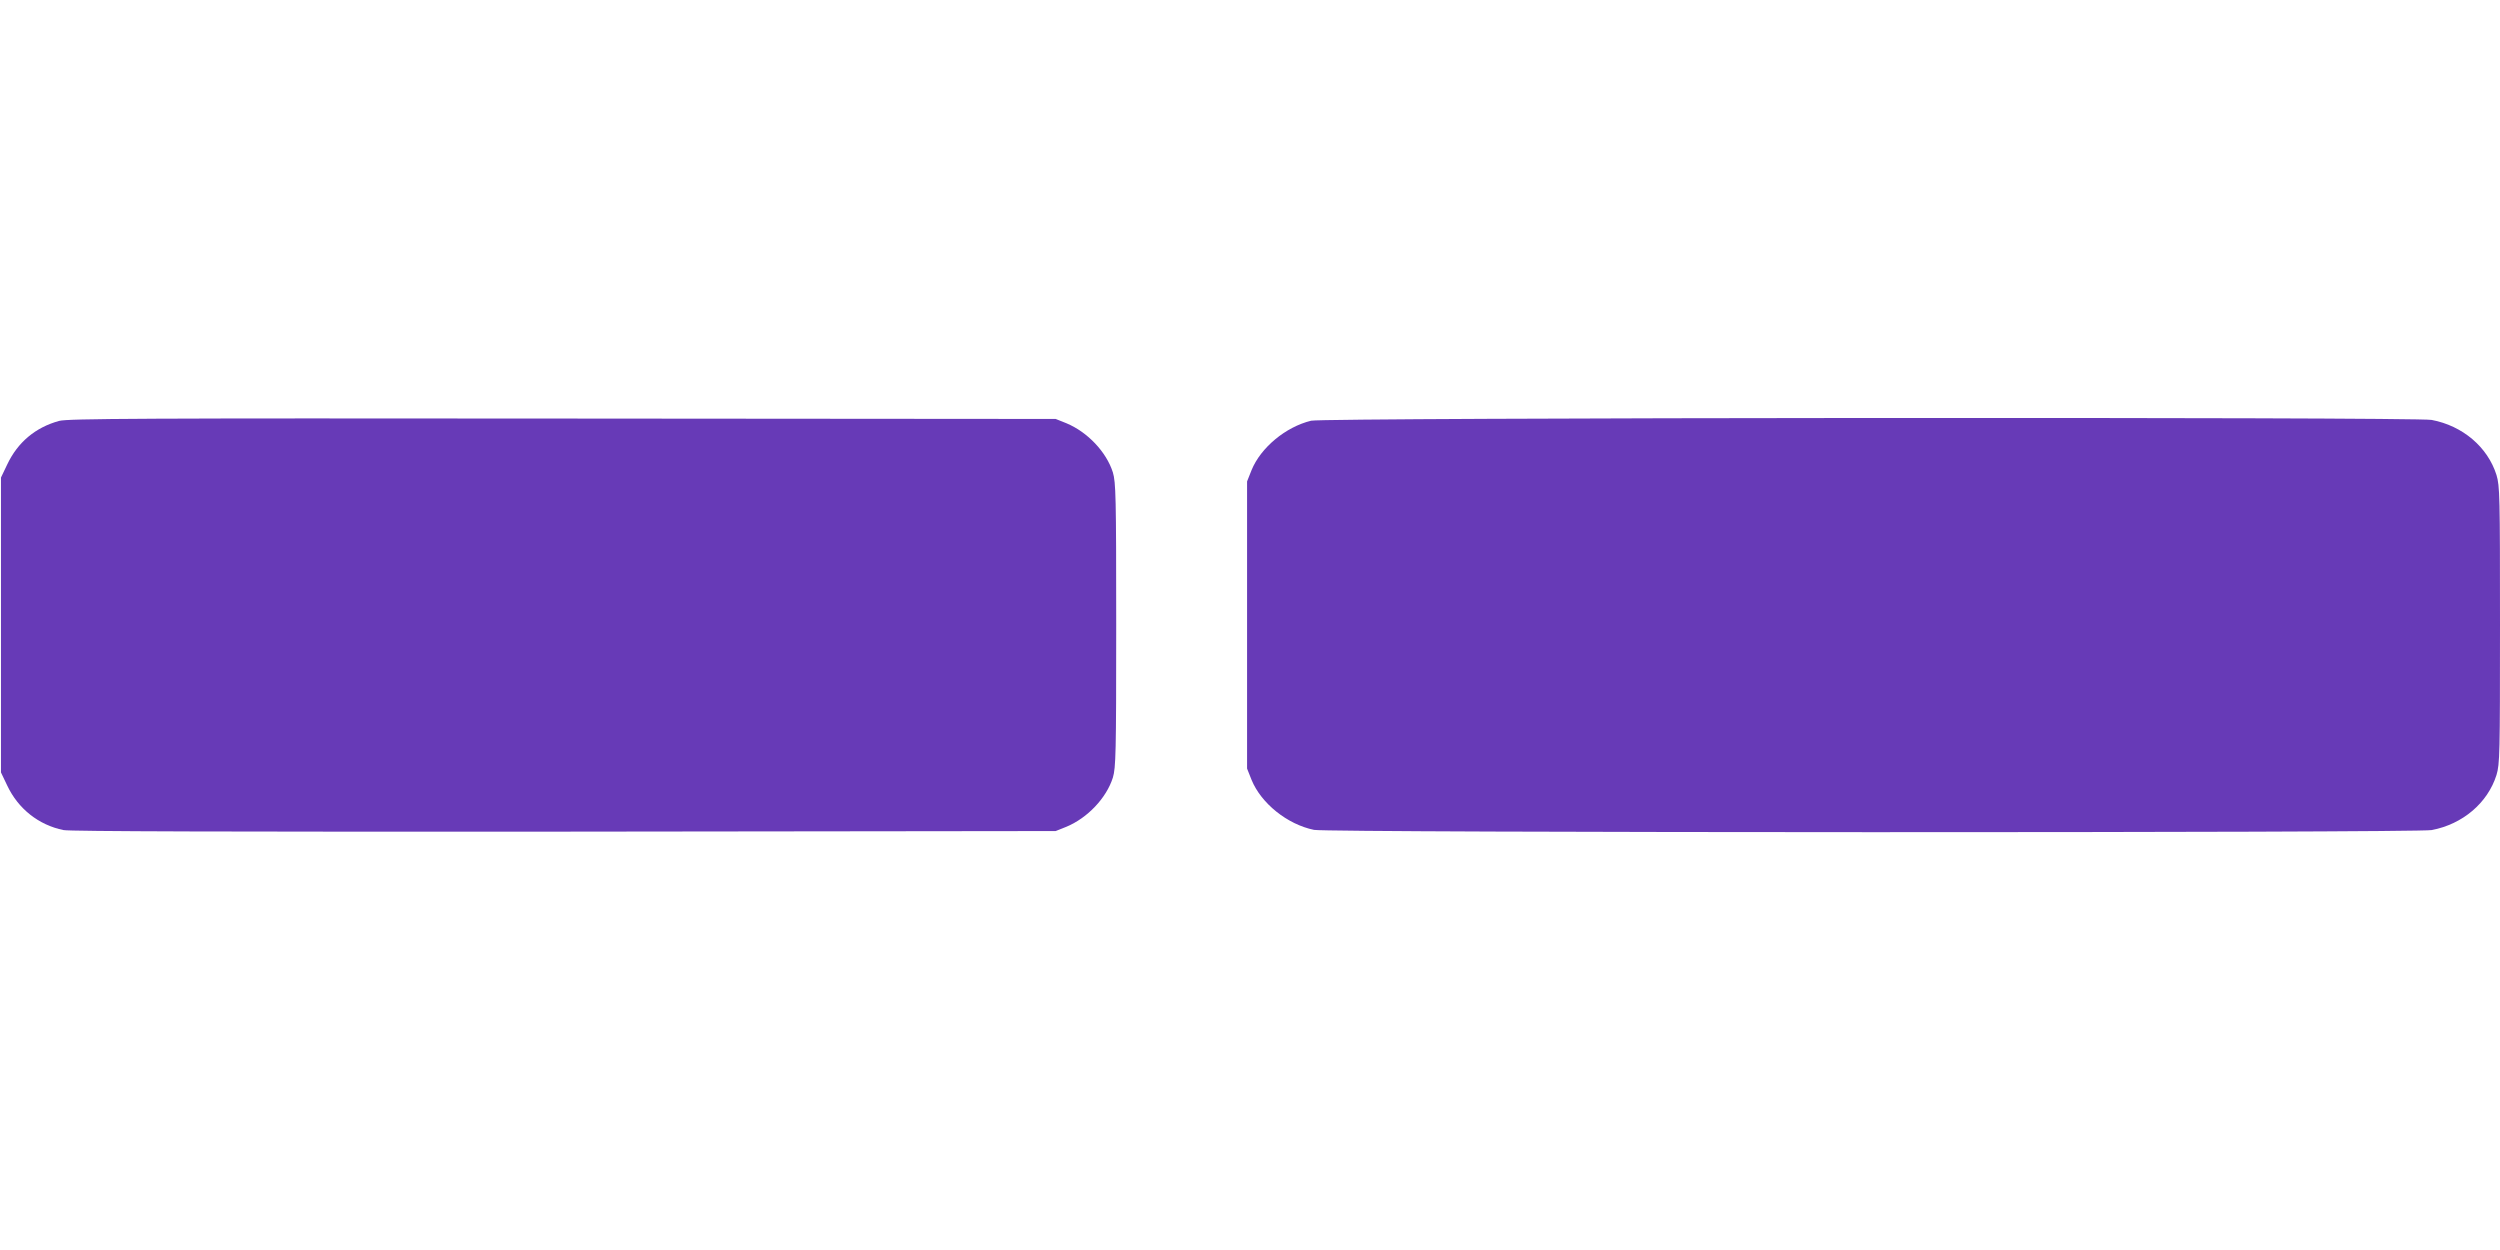 <?xml version="1.0" standalone="no"?>
<!DOCTYPE svg PUBLIC "-//W3C//DTD SVG 20010904//EN"
 "http://www.w3.org/TR/2001/REC-SVG-20010904/DTD/svg10.dtd">
<svg version="1.0" xmlns="http://www.w3.org/2000/svg"
 width="1280pt" height="640pt" viewBox="0 0 1280 640"
 preserveAspectRatio="xMidYMid meet">
<g transform="translate(0,640) scale(0.1,-0.1)"
fill="#673ab7" stroke="none">
<path d="M303 4245 c-121 -33 -212 -109 -266 -223 l-32 -67 0 -755 0 -755 32
-67 c56 -119 161 -202 288 -228 34 -7 860 -9 2565 -8 l2515 3 55 22 c108 45
205 147 238 252 15 51 17 119 17 781 0 662 -2 730 -17 781 -33 105 -130 207
-238 252 l-55 22 -2525 2 c-2154 2 -2533 0 -2577 -12z"/>
<path d="M6713 4246 c-131 -32 -258 -138 -305 -253 l-23 -58 0 -735 0 -735 23
-58 c49 -120 183 -228 320 -256 71 -15 5645 -16 5722 -1 159 30 287 139 332
282 17 56 18 107 18 768 0 661 -1 712 -18 768 -45 143 -173 252 -332 282 -84
16 -5670 12 -5737 -4z"/>
</g>
</svg>
